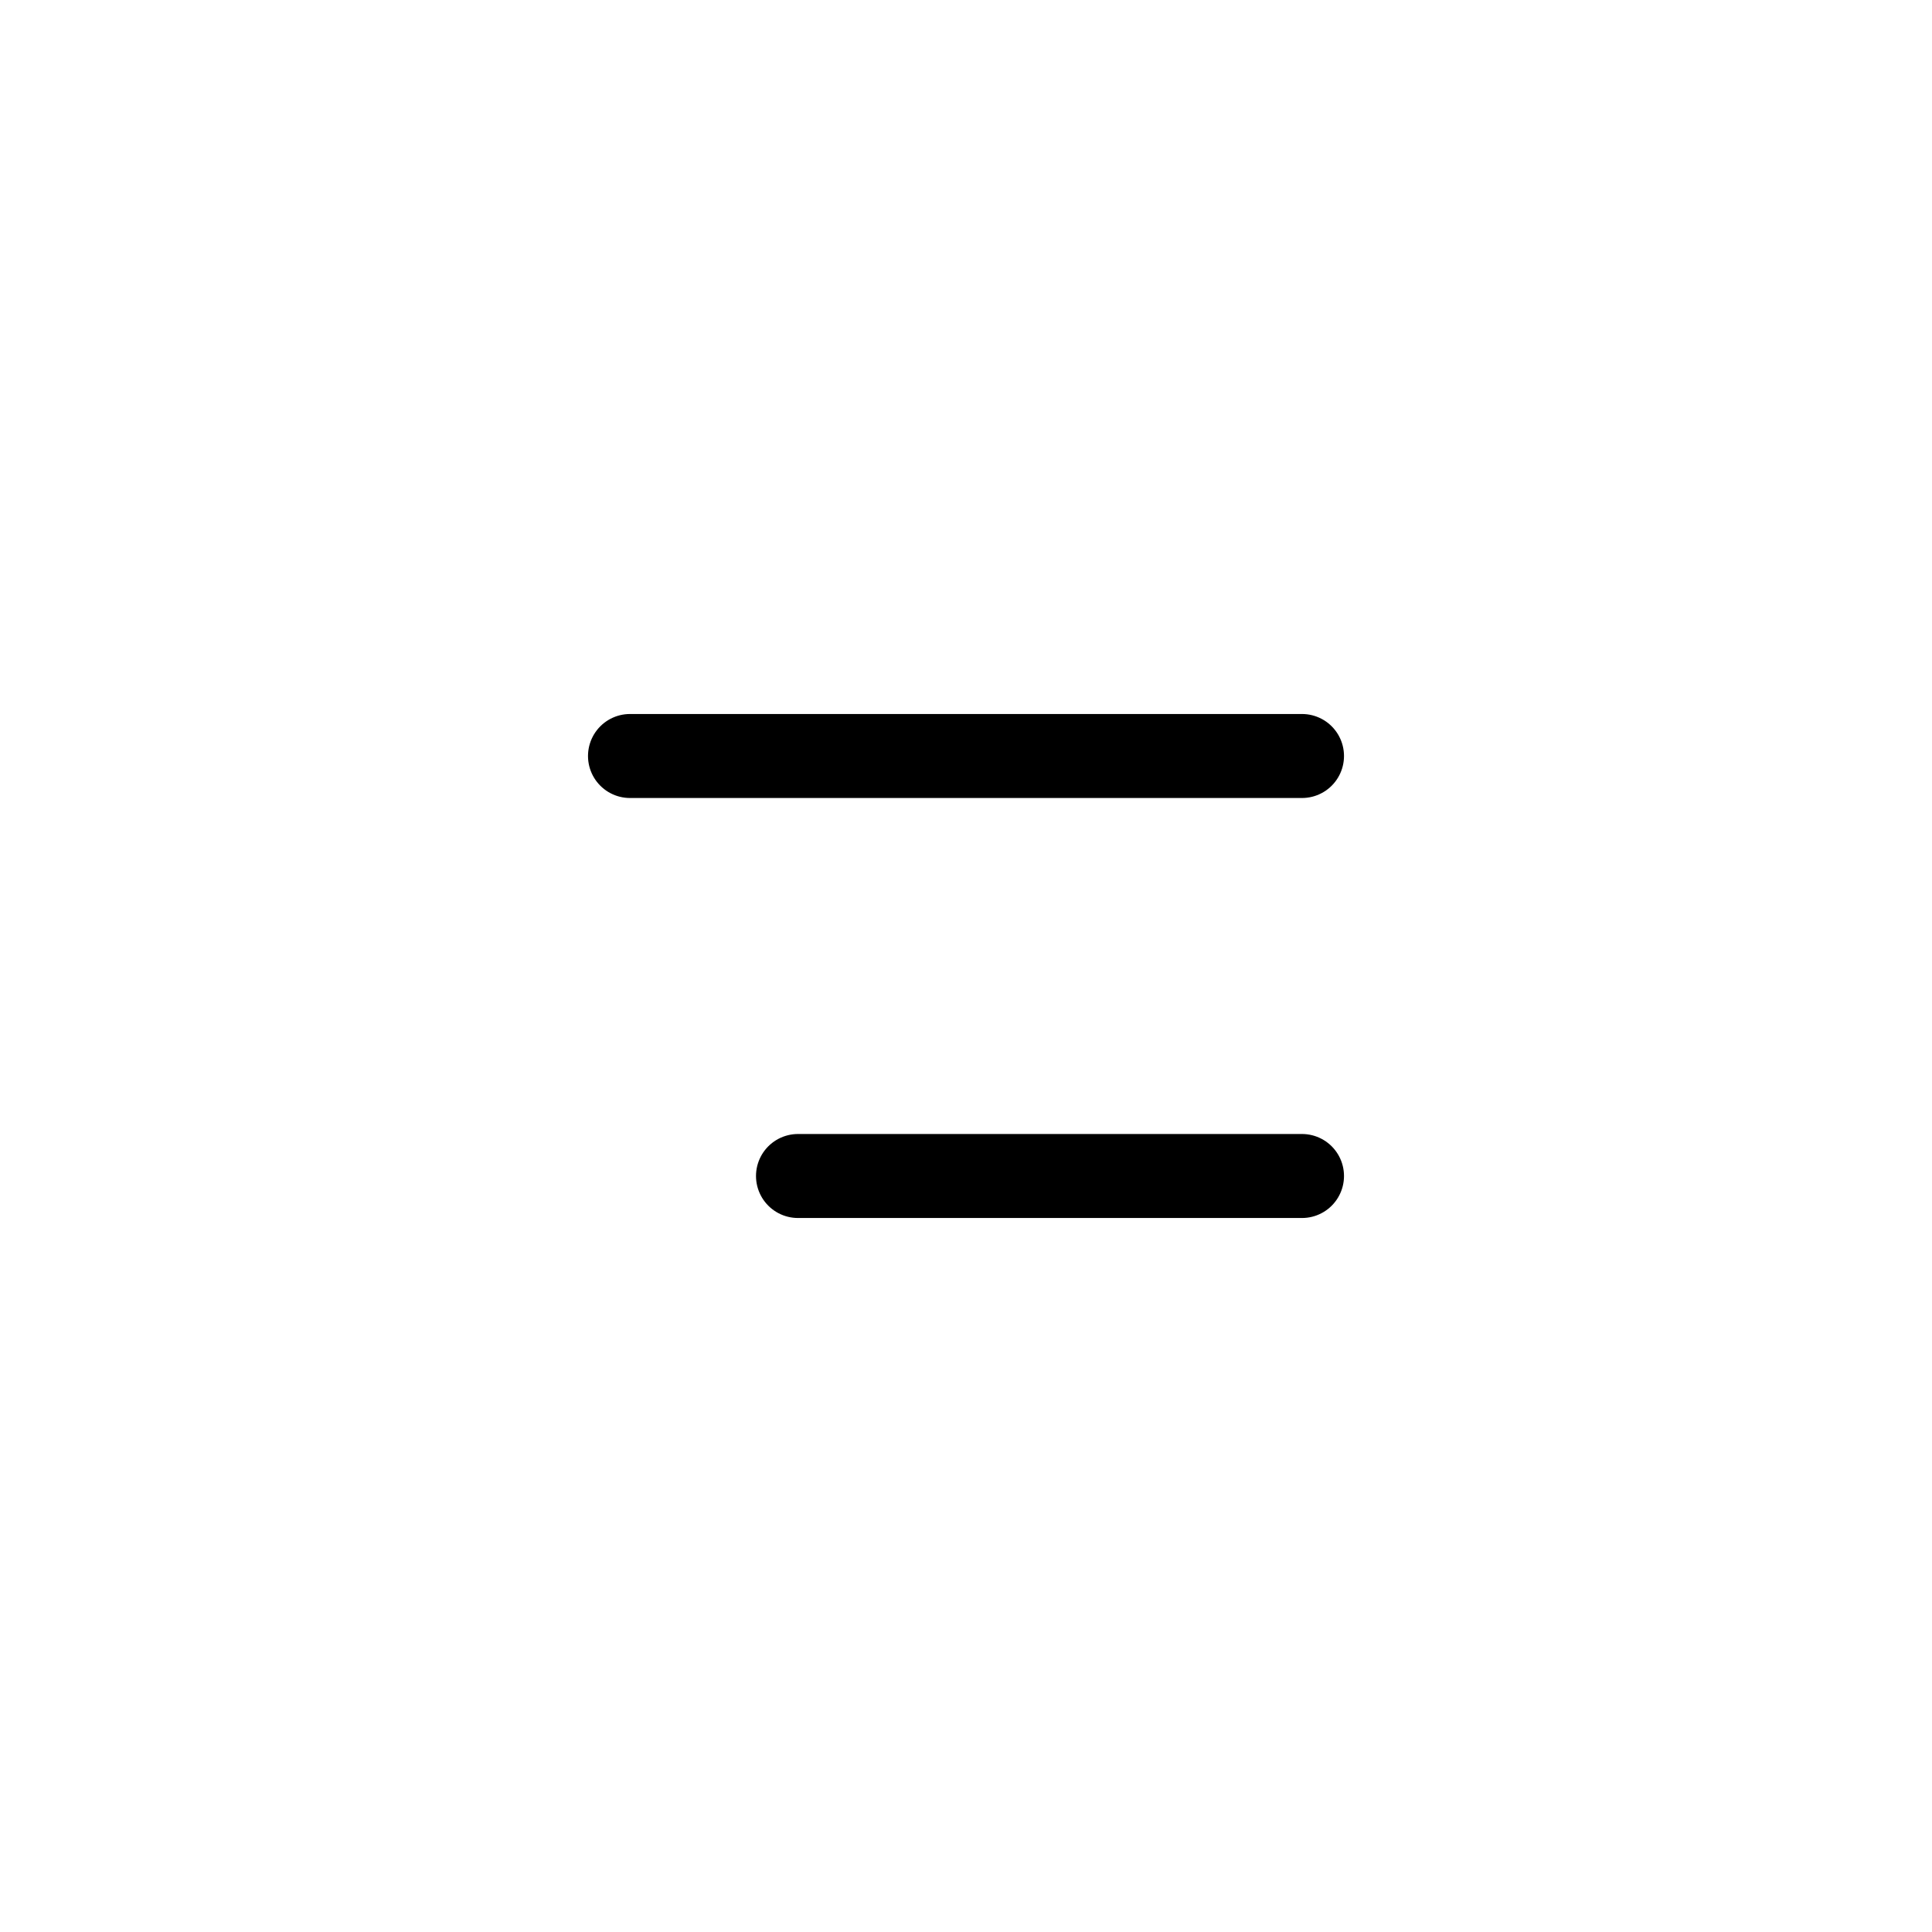 <svg width="46" height="46" viewBox="0 0 46 46" fill="none" xmlns="http://www.w3.org/2000/svg">
<path d="M15 18H31" stroke="#000" stroke-width="2" stroke-linecap="round"/>
<path d="M19 28H31" stroke="#000" stroke-width="2" stroke-linecap="round"/>
</svg>
